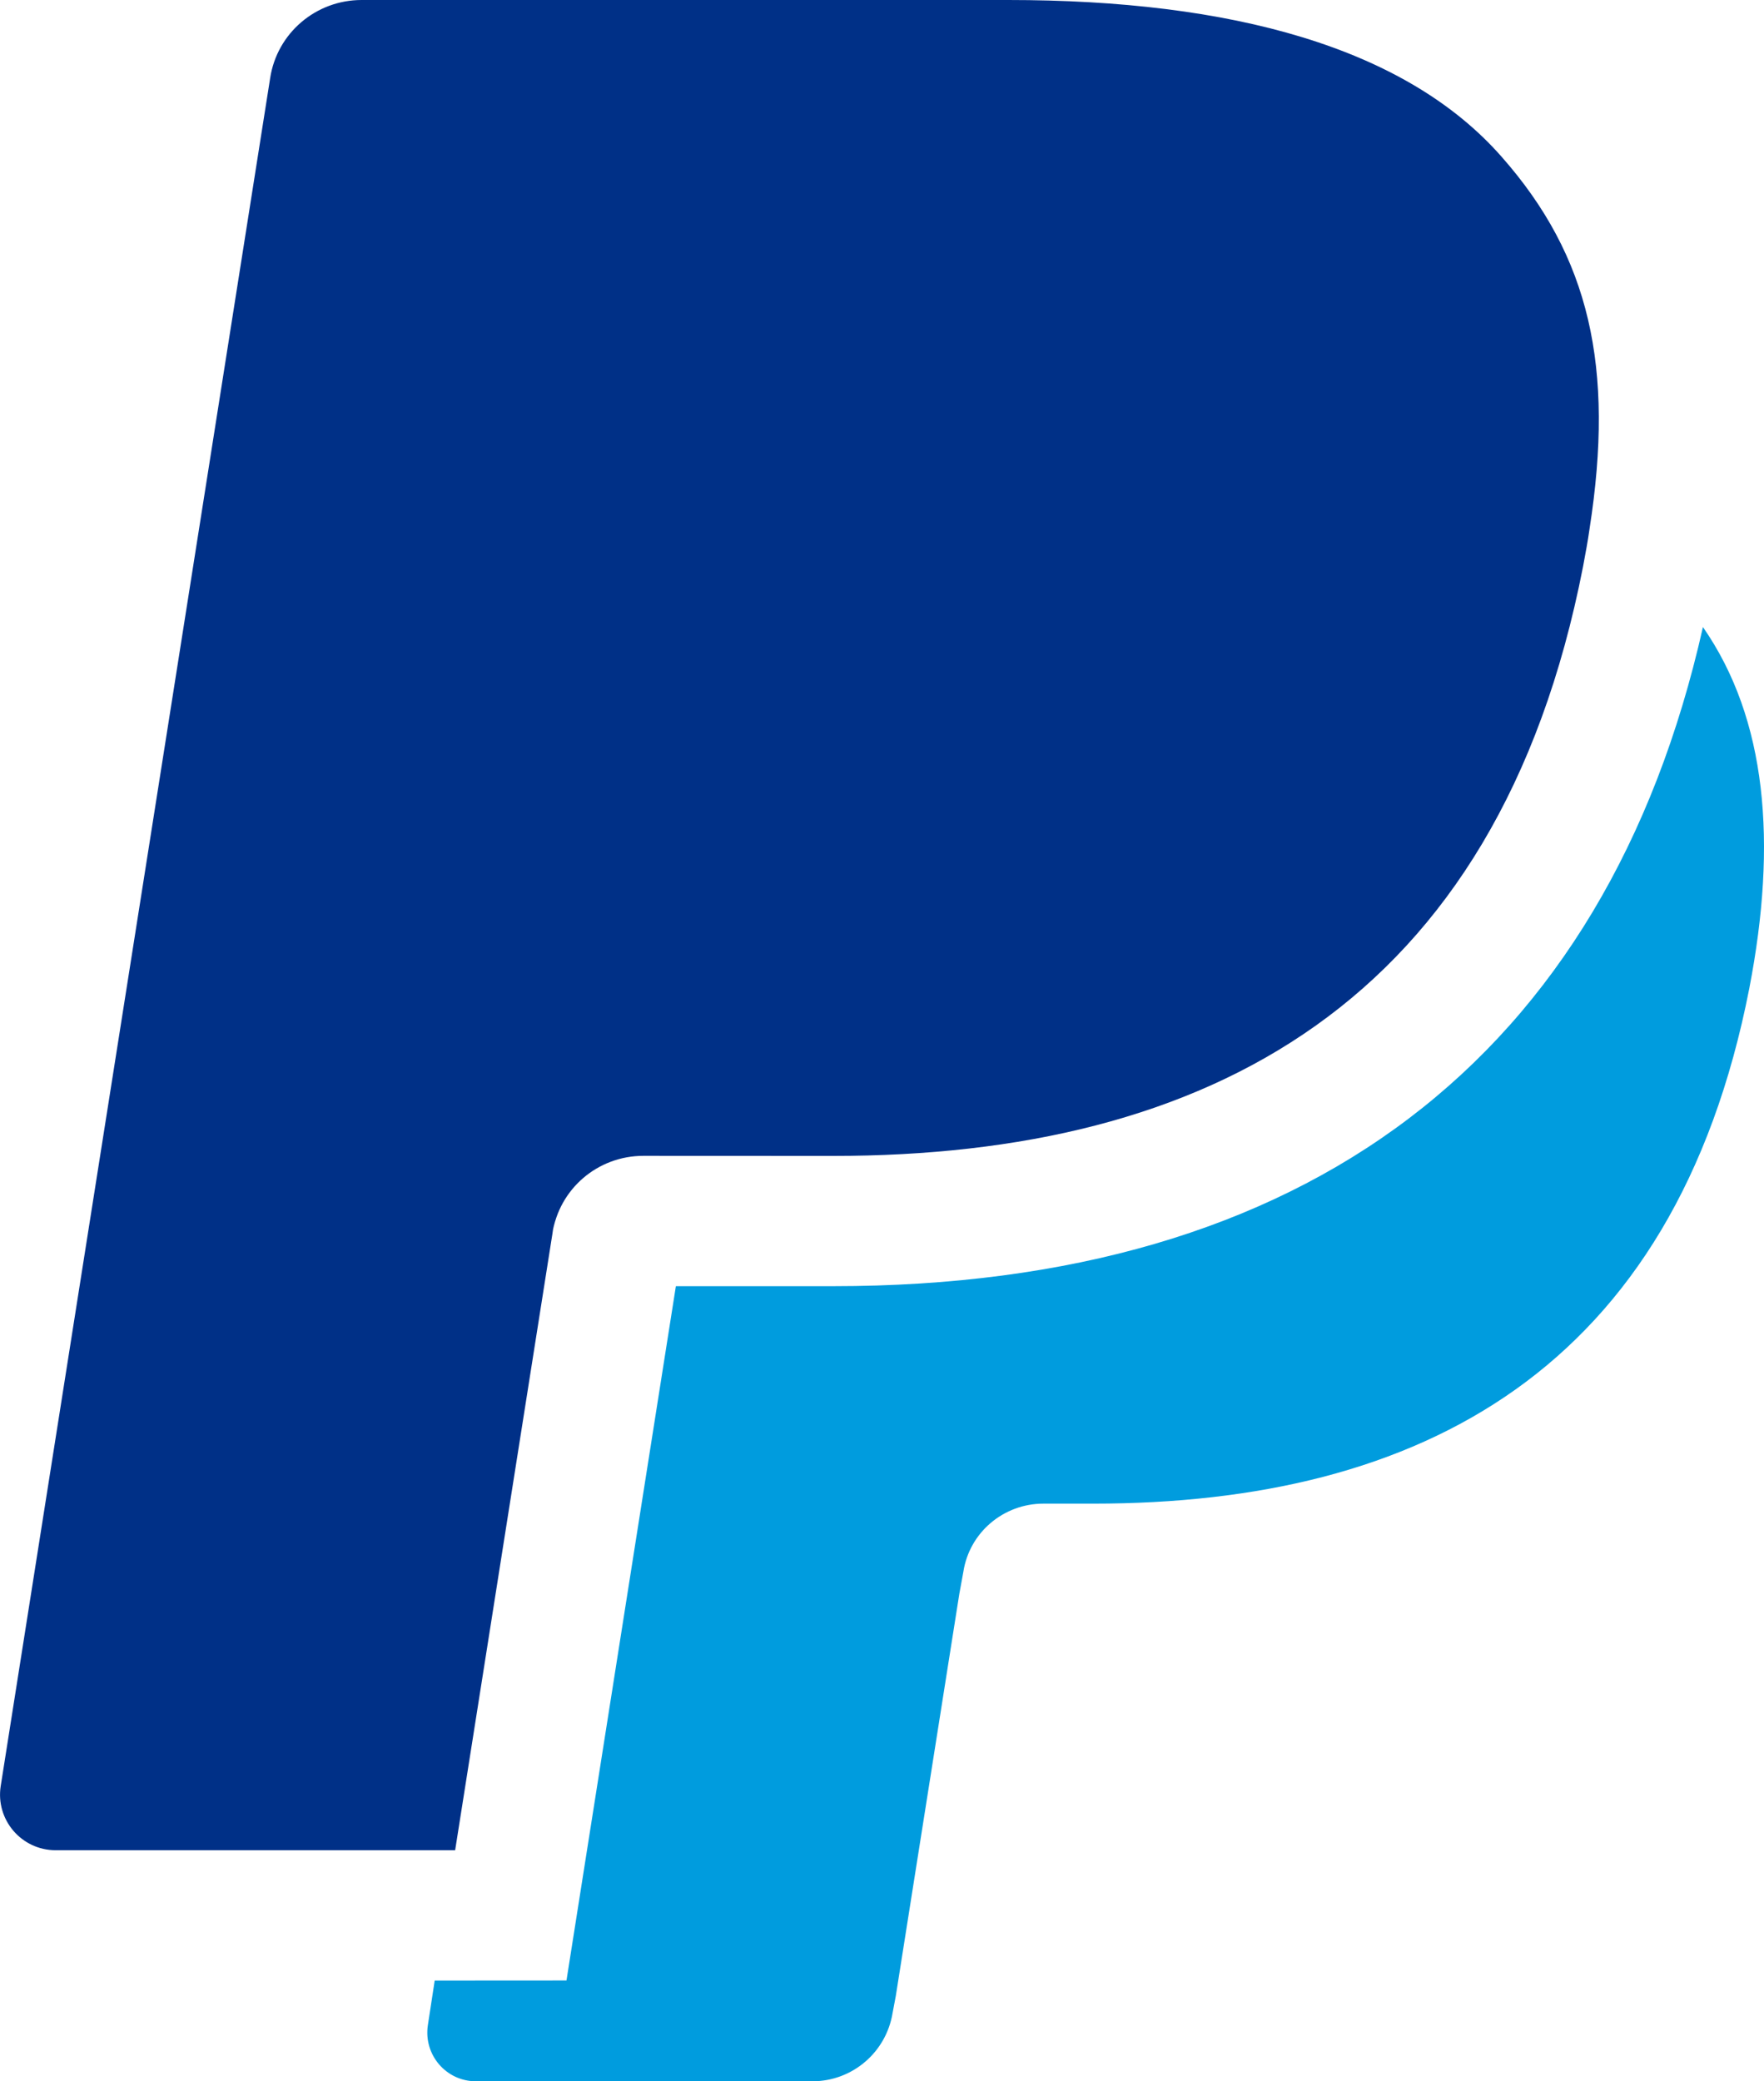 <?xml version="1.0" encoding="utf-8"?>
<!-- Generator: Adobe Illustrator 23.0.5, SVG Export Plug-In . SVG Version: 6.00 Build 0)  -->
<svg version="1.1"
	 id="Слой_1" image-rendering="optimizeQuality" shape-rendering="geometricPrecision" text-rendering="geometricPrecision"
	 xmlns="http://www.w3.org/2000/svg" xmlns:xlink="http://www.w3.org/1999/xlink" x="0px" y="0px" viewBox="0 0 2191.3 2585.2"
	 style="enable-background:new 0 0 2191.3 2585.2;" xml:space="preserve">
<style type="text/css">
	.st0{fill-rule:evenodd;clip-rule:evenodd;fill:#003087;}
	.st1{fill-rule:evenodd;clip-rule:evenodd;fill:#009CDE;}
</style>
<path class="st0" d="M1865.5,194.9C1745.8,58.5,1529.3,0,1252.5,0H449.2c-56.6,0-105,40.9-113.6,97L0.9,2218.4
	c-6.6,41.9,25.7,79.8,68.2,79.8h496.3l124.7-790.2l-4,24.7c8.5-56.1,56.5-97,113.1-97l235.7,0.1c463.1,0,825.4-187.7,931.6-732
	c3-16.2,6-31.8,8.1-47C2005.9,455.9,1974.6,318.6,1865.5,194.9L1865.5,194.9L1865.5,194.9z"/>
<path class="st1" d="M2115.4,779.1c-120.7,535.8-493.3,818.5-1080.5,818.5l-195.3,0L703.7,2460l-163.7,0.1l-8.5,55.5
	c-5.5,36.8,22.8,69.6,59.6,69.6h418.2c49.4,0,91.5-35.9,99.5-84.8l4-21.2l78.9-499.4l5-27.3c7.5-49,49.9-84.8,99.5-84.8l62,0
	c404.8,0,722-164.6,814.9-640.3c34.9-180.8,21.7-334.2-57.5-448.3H2115.4L2115.4,779.1z"/>
</svg>
